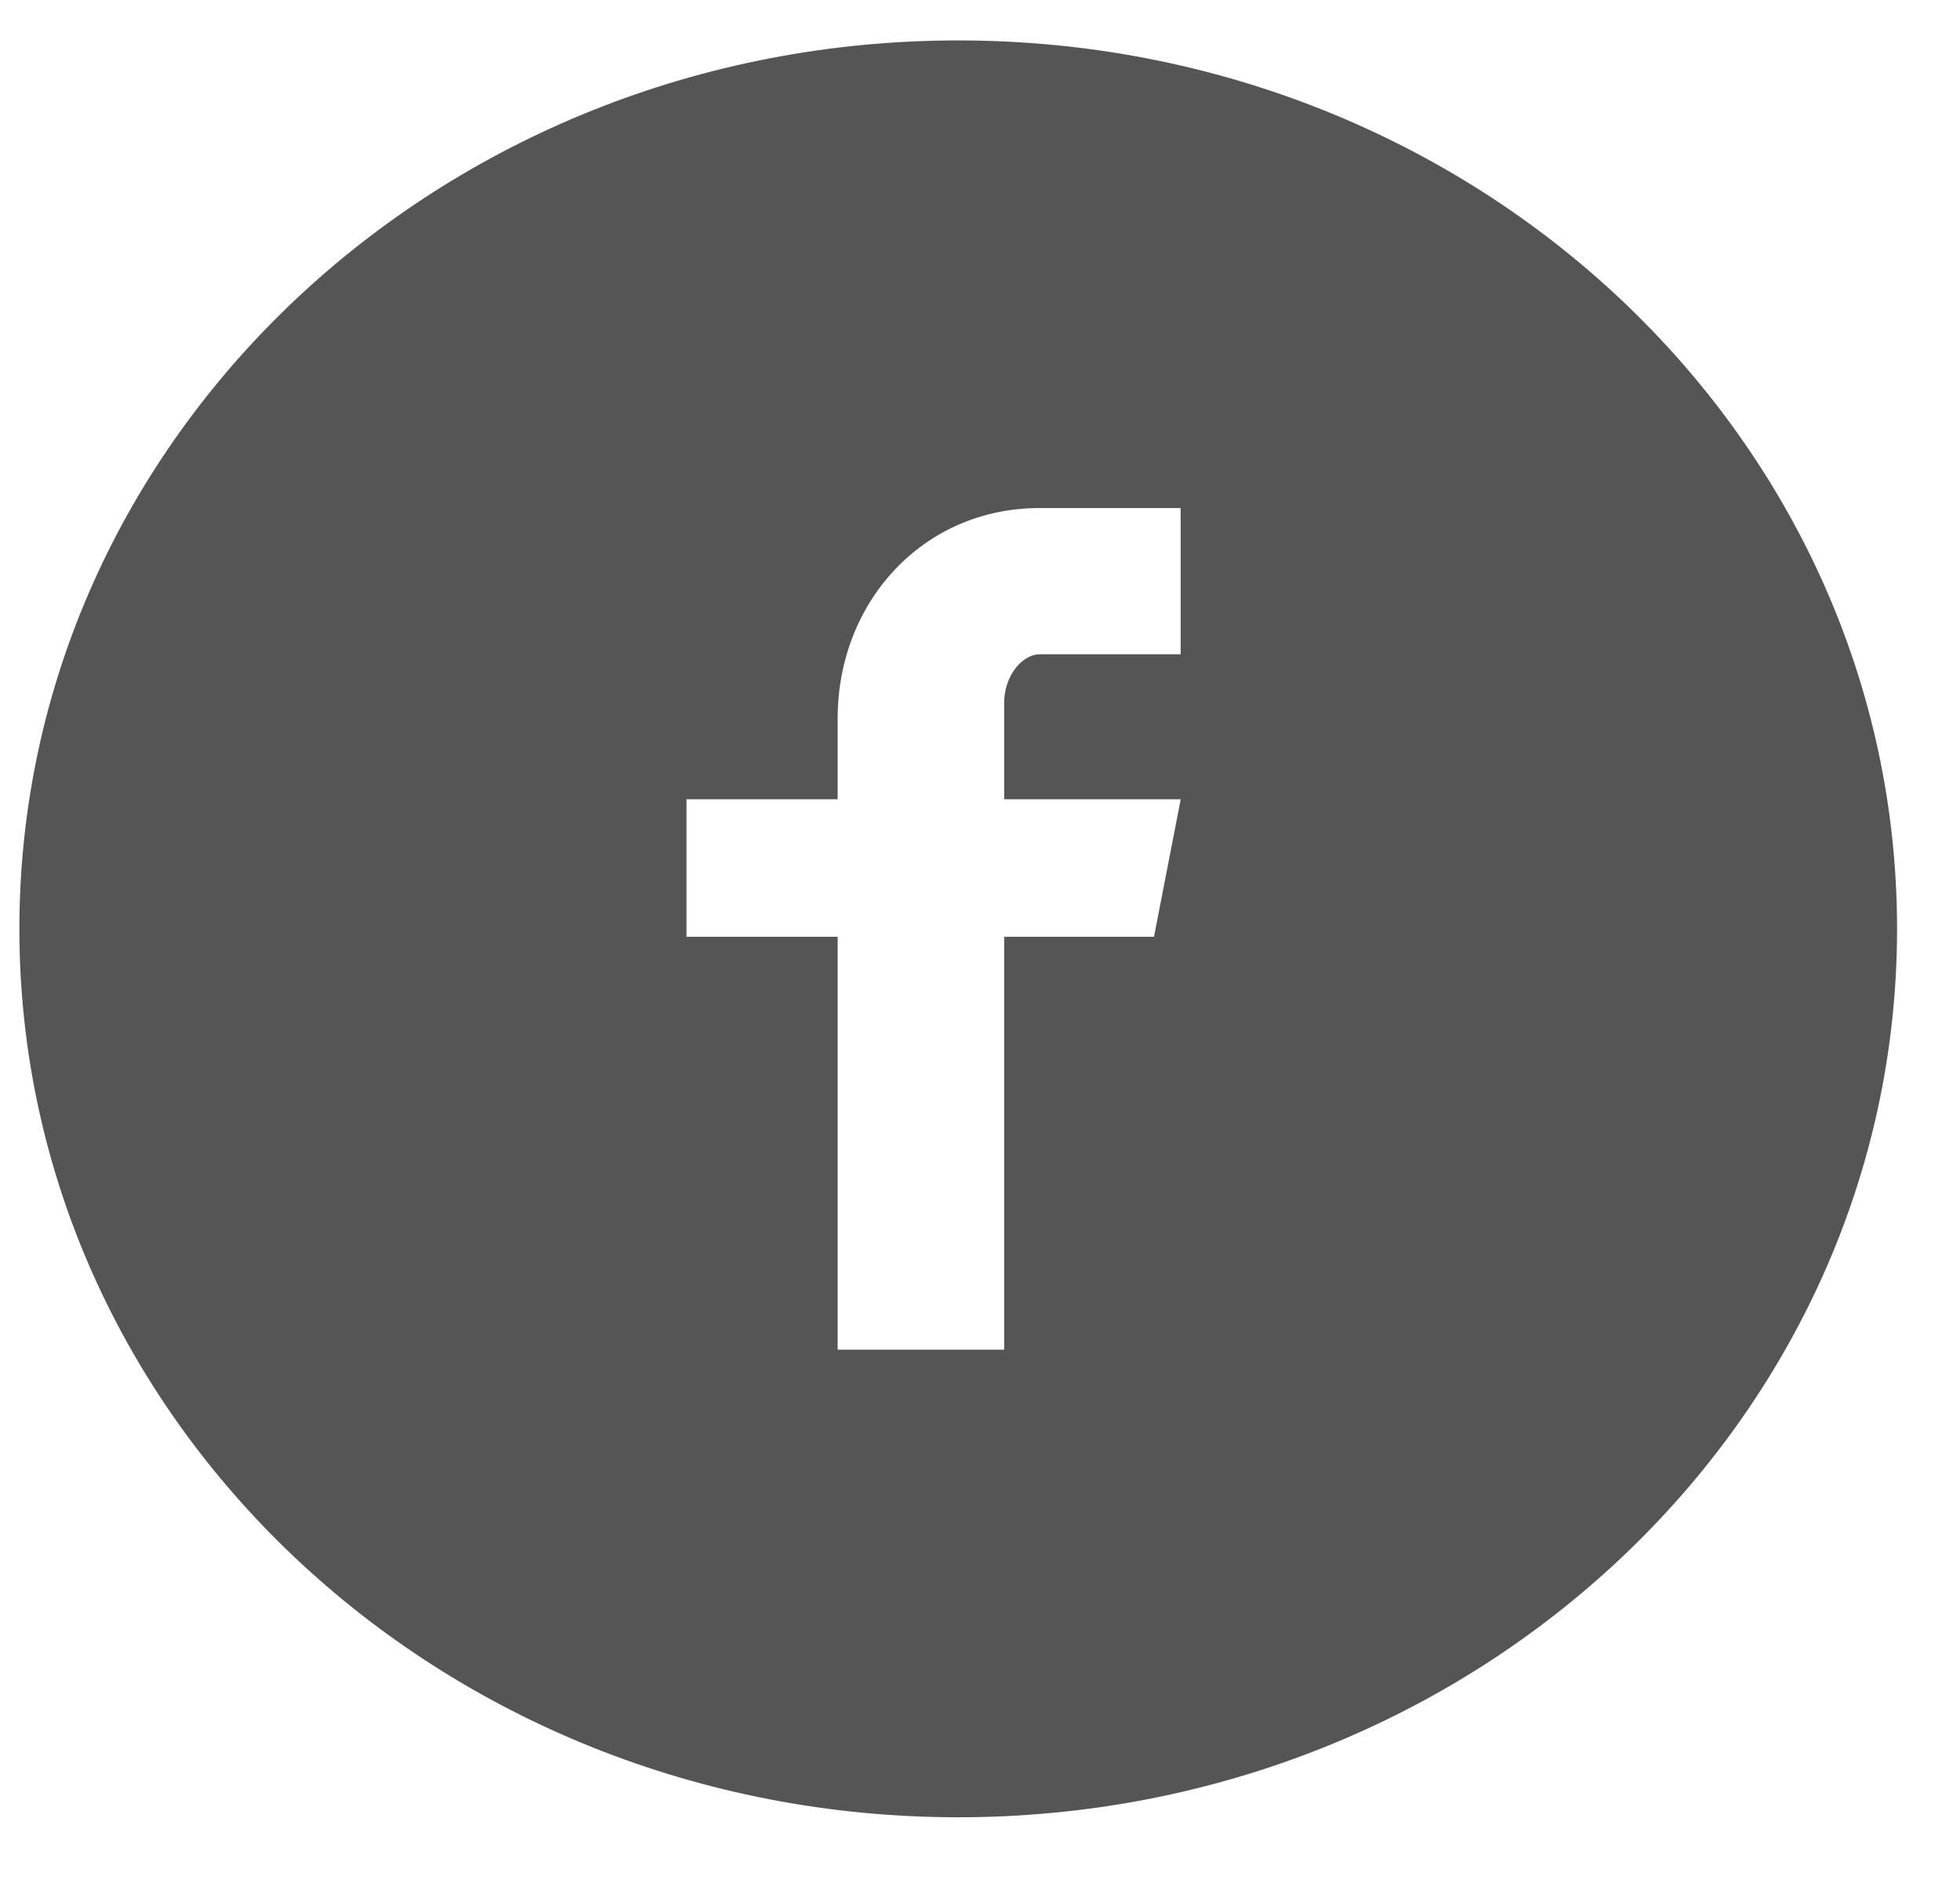<svg width="27" height="26" viewBox="0 0 27 26" fill="none" xmlns="http://www.w3.org/2000/svg">
<path d="M13.2 0.557C6.057 0.557 0.267 6.036 0.267 12.796C0.267 19.555 6.057 25.035 13.2 25.035C20.343 25.035 26.133 19.555 26.133 12.796C26.133 6.036 20.343 0.557 13.2 0.557ZM16.264 9.014H14.32C14.089 9.014 13.833 9.301 13.833 9.682V11.011H16.265L15.897 12.905H13.833V18.593H11.539V12.905H9.457V11.011H11.539V9.897C11.539 8.298 12.711 6.999 14.32 6.999H16.264V9.014Z" fill="#555555"/>
</svg>
